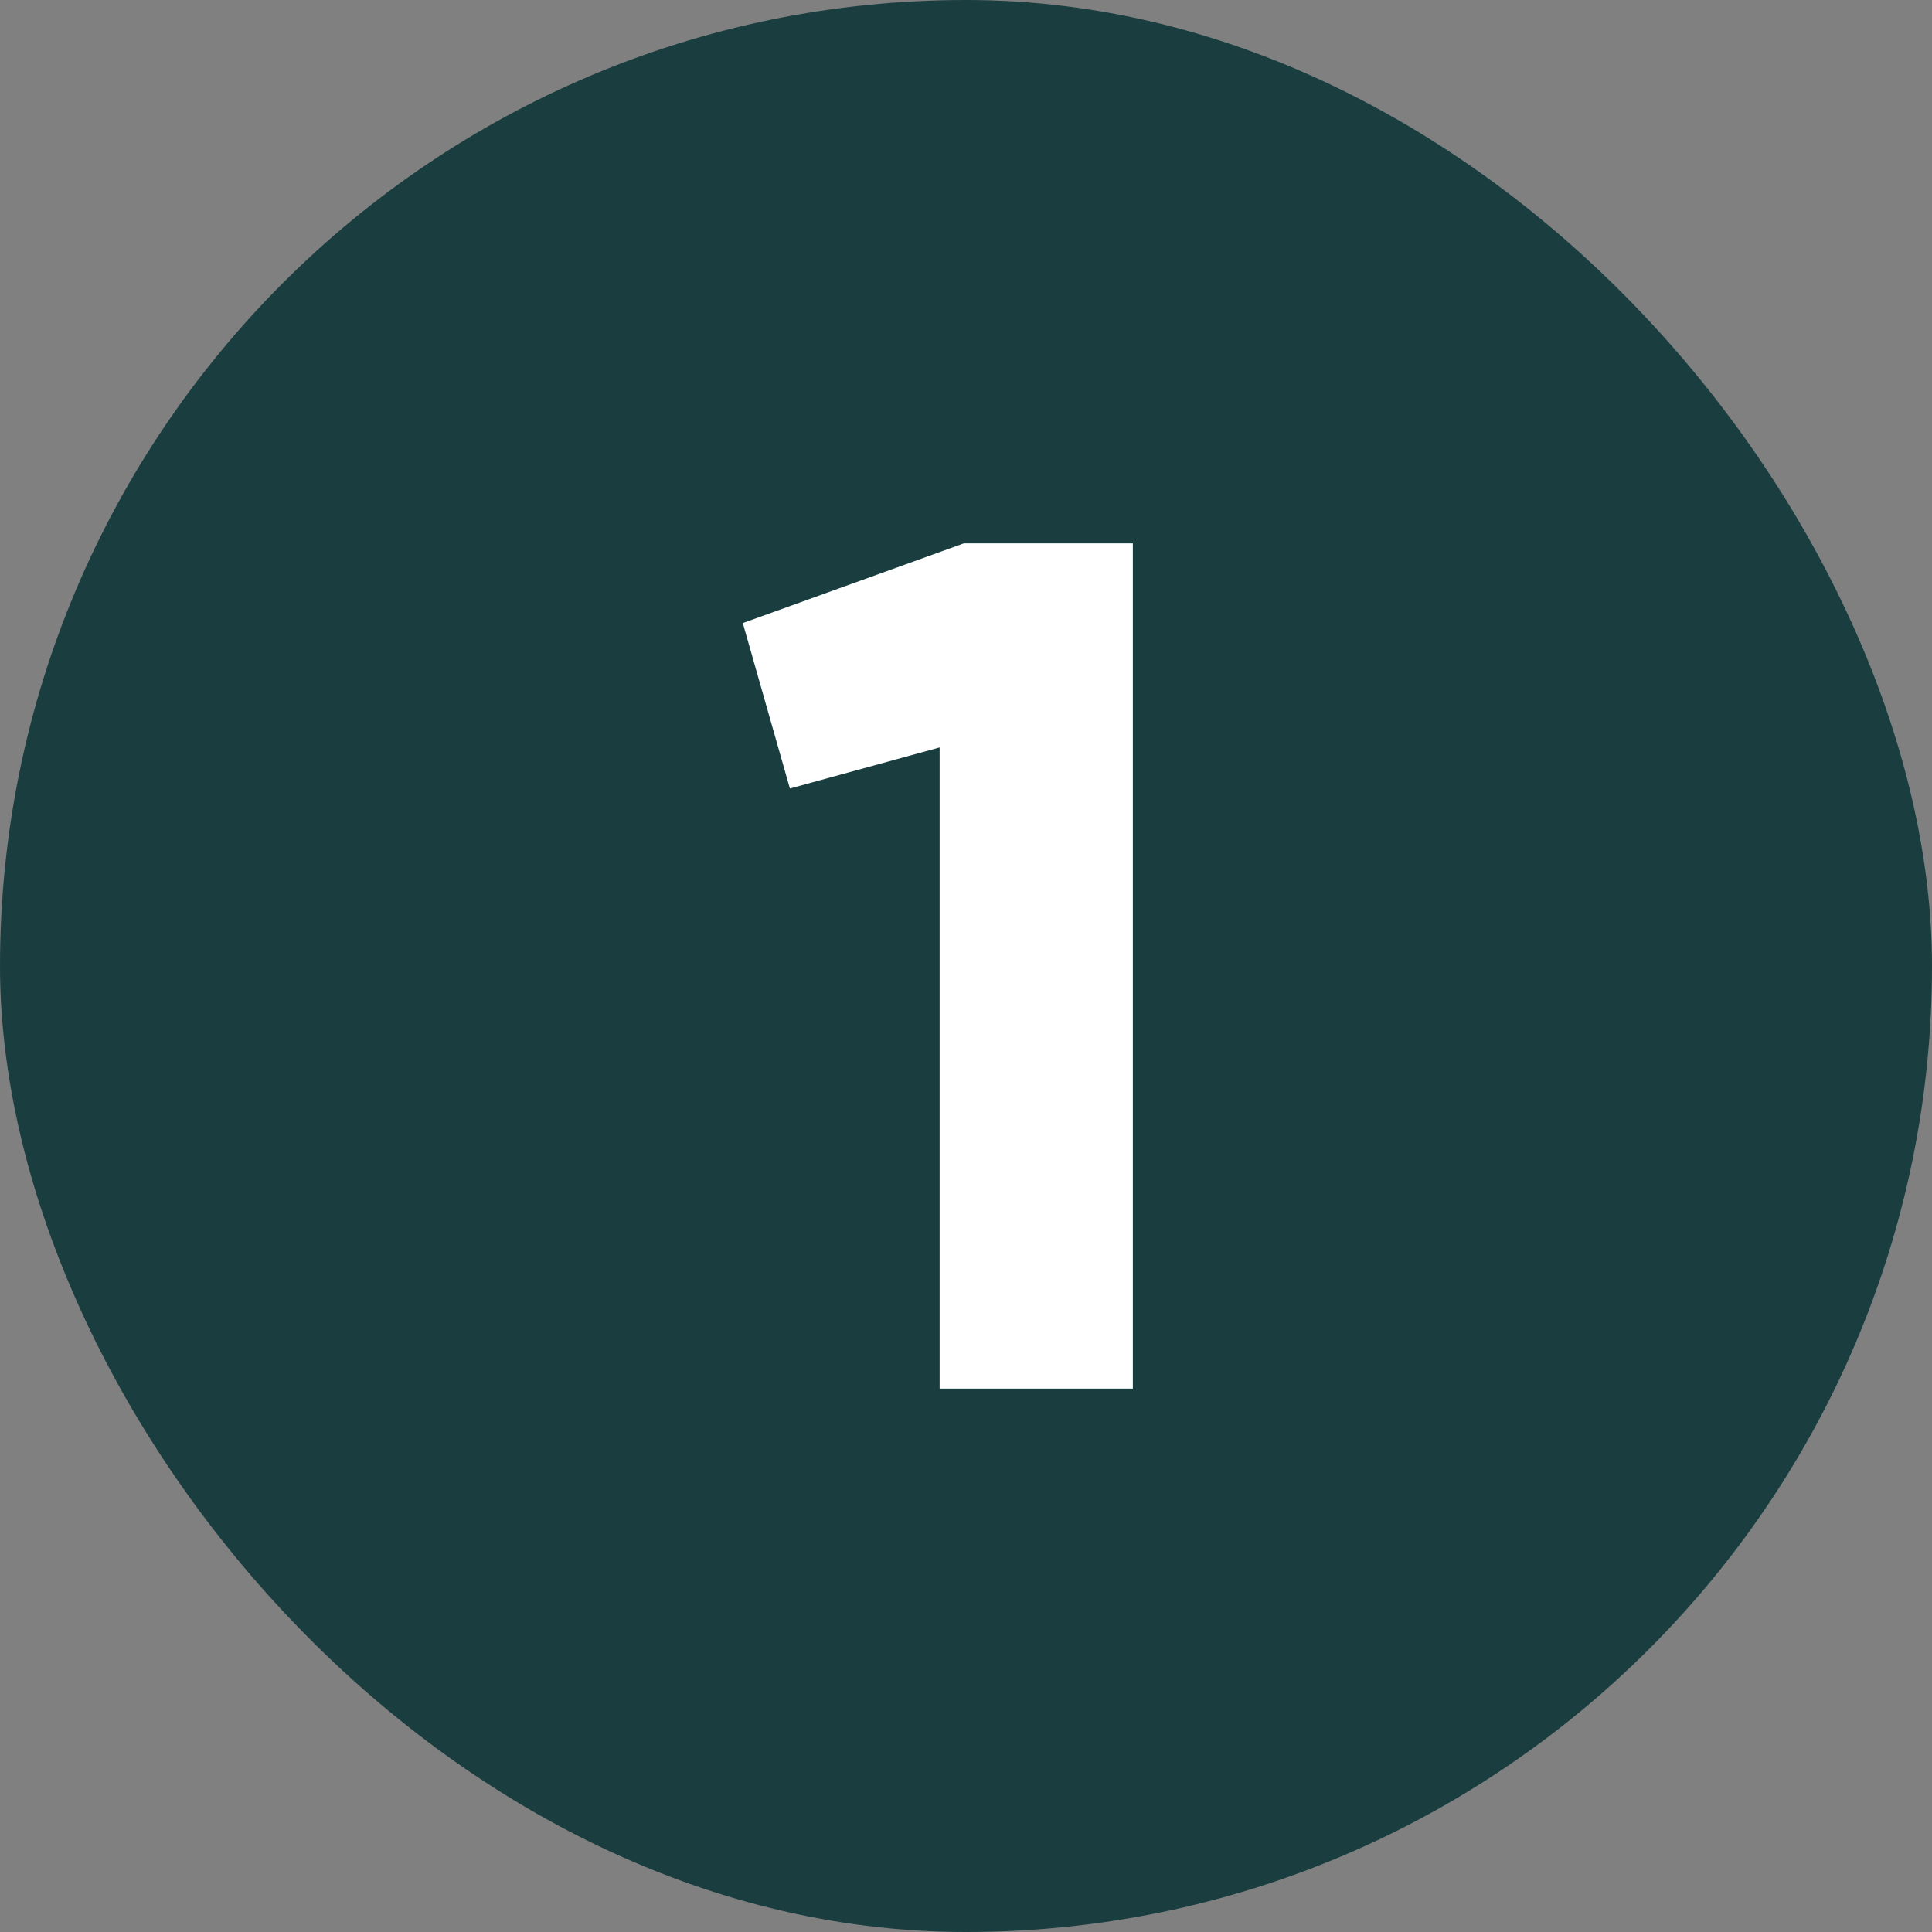 <svg class="" xml:space="preserve" style="enable-background:new 0 0 512 512" viewBox="0 0 480 480" y="0" x="0" height="512" width="512" xmlns:xlink="http://www.w3.org/1999/xlink" version="1.1" xmlns="http://www.w3.org/2000/svg"><rect x="0" y="0" width="480" height="480" fill="#808080" stroke="none"/><g><g data-name="Layer 2"><g data-name="02.number_1"><rect class="" data-original="#d50000" opacity="1" rx="240" fill="#1a3e40" height="480" width="480"></rect><path class="" data-original="#ffffff" opacity="1" d="M281.45 135v210h-48V185.7l-37.2 10.2-11.7-41.1 54.9-19.8z" fill="#ffffff"></path></g></g></g></svg>
